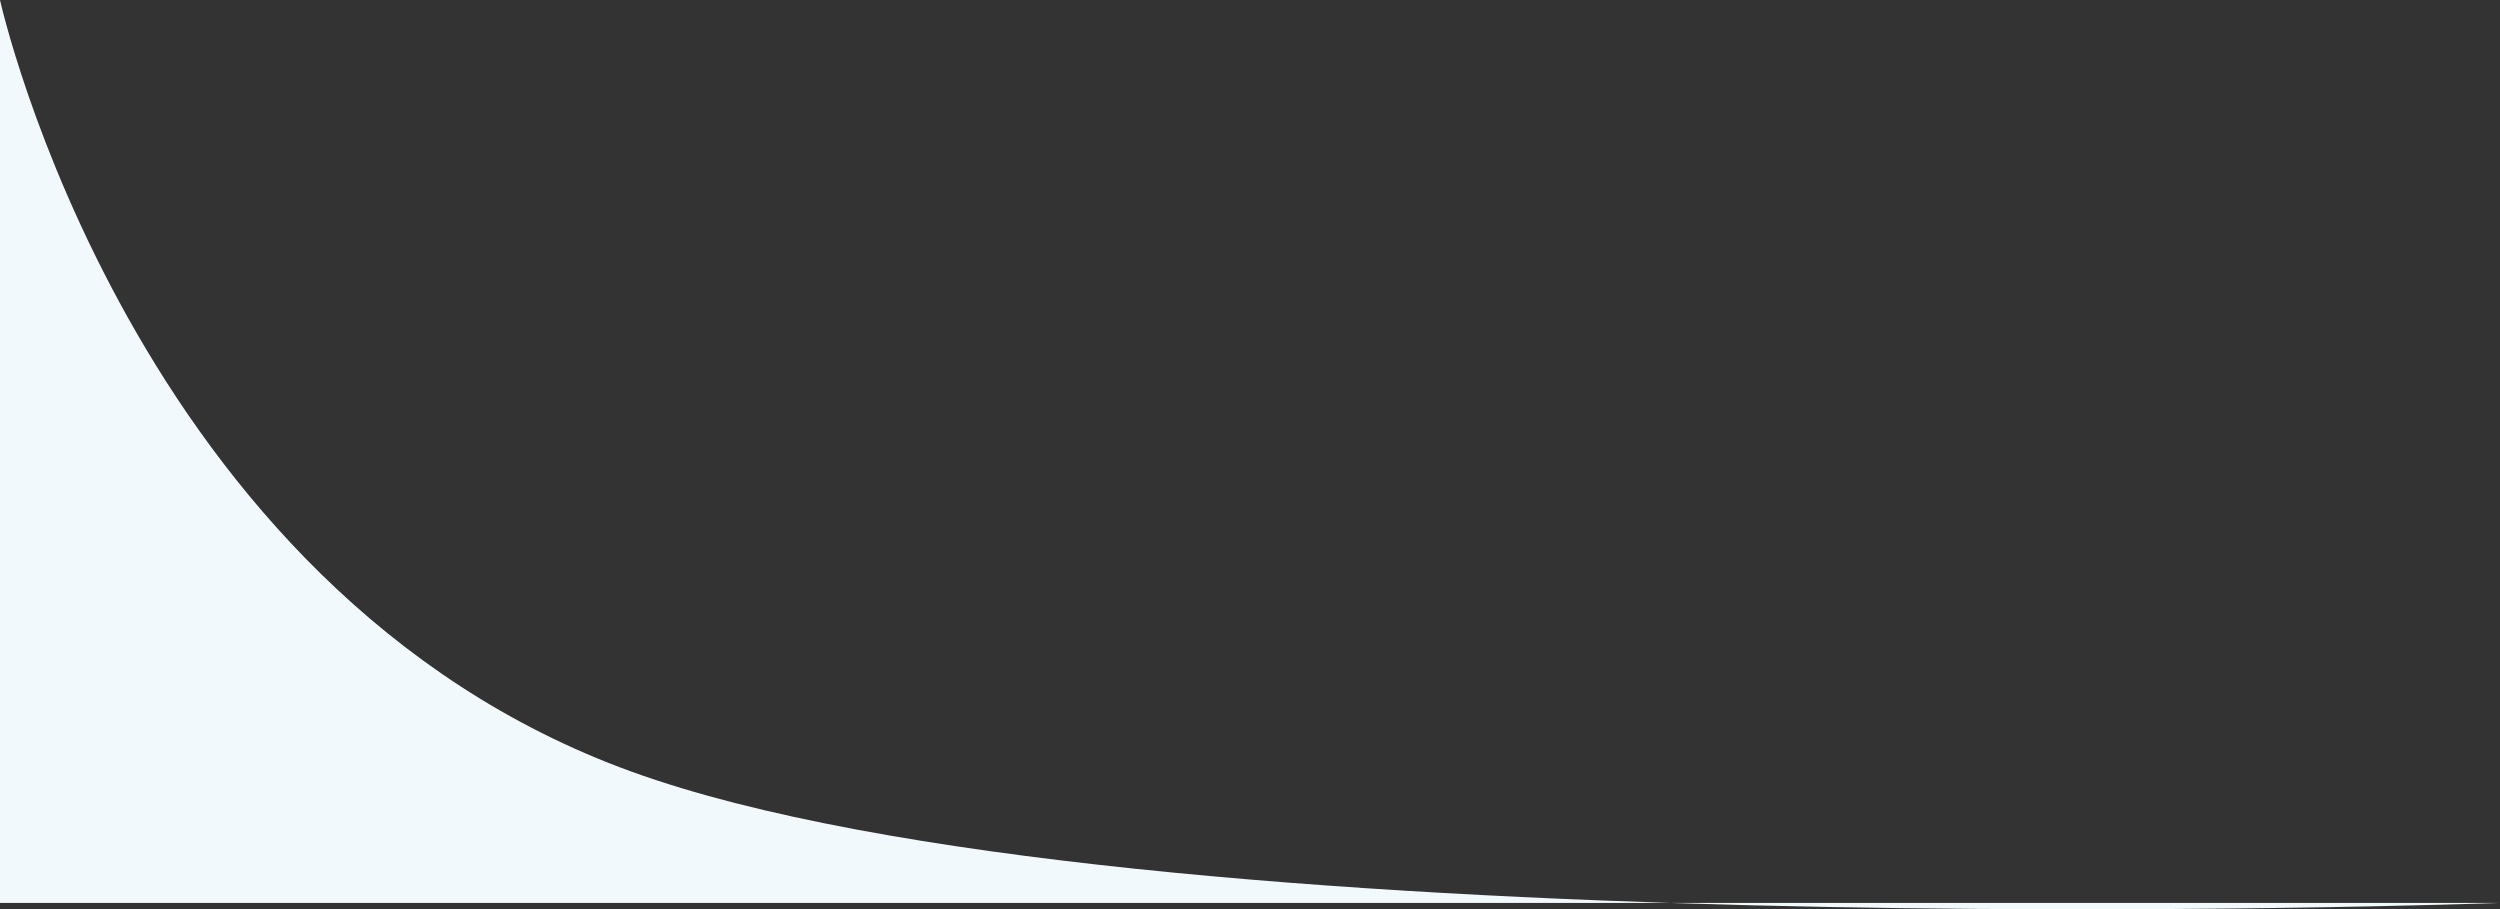 <svg xmlns="http://www.w3.org/2000/svg" width="693.5" height="252.243" viewBox="0 0 693.5 252.243">
  <rect x="0" y="0" width="693.5" height="252.243" fill="#333333" stroke="none"/>
  <path id="Tracé_1197" data-name="Tracé 1197" d="M0-60.861S36.261,102.885,175.237,153.211s518.263,36.4,518.263,36.4H0Z" transform="translate(0 60.861)" fill="#f2f9fc"/>
</svg>
